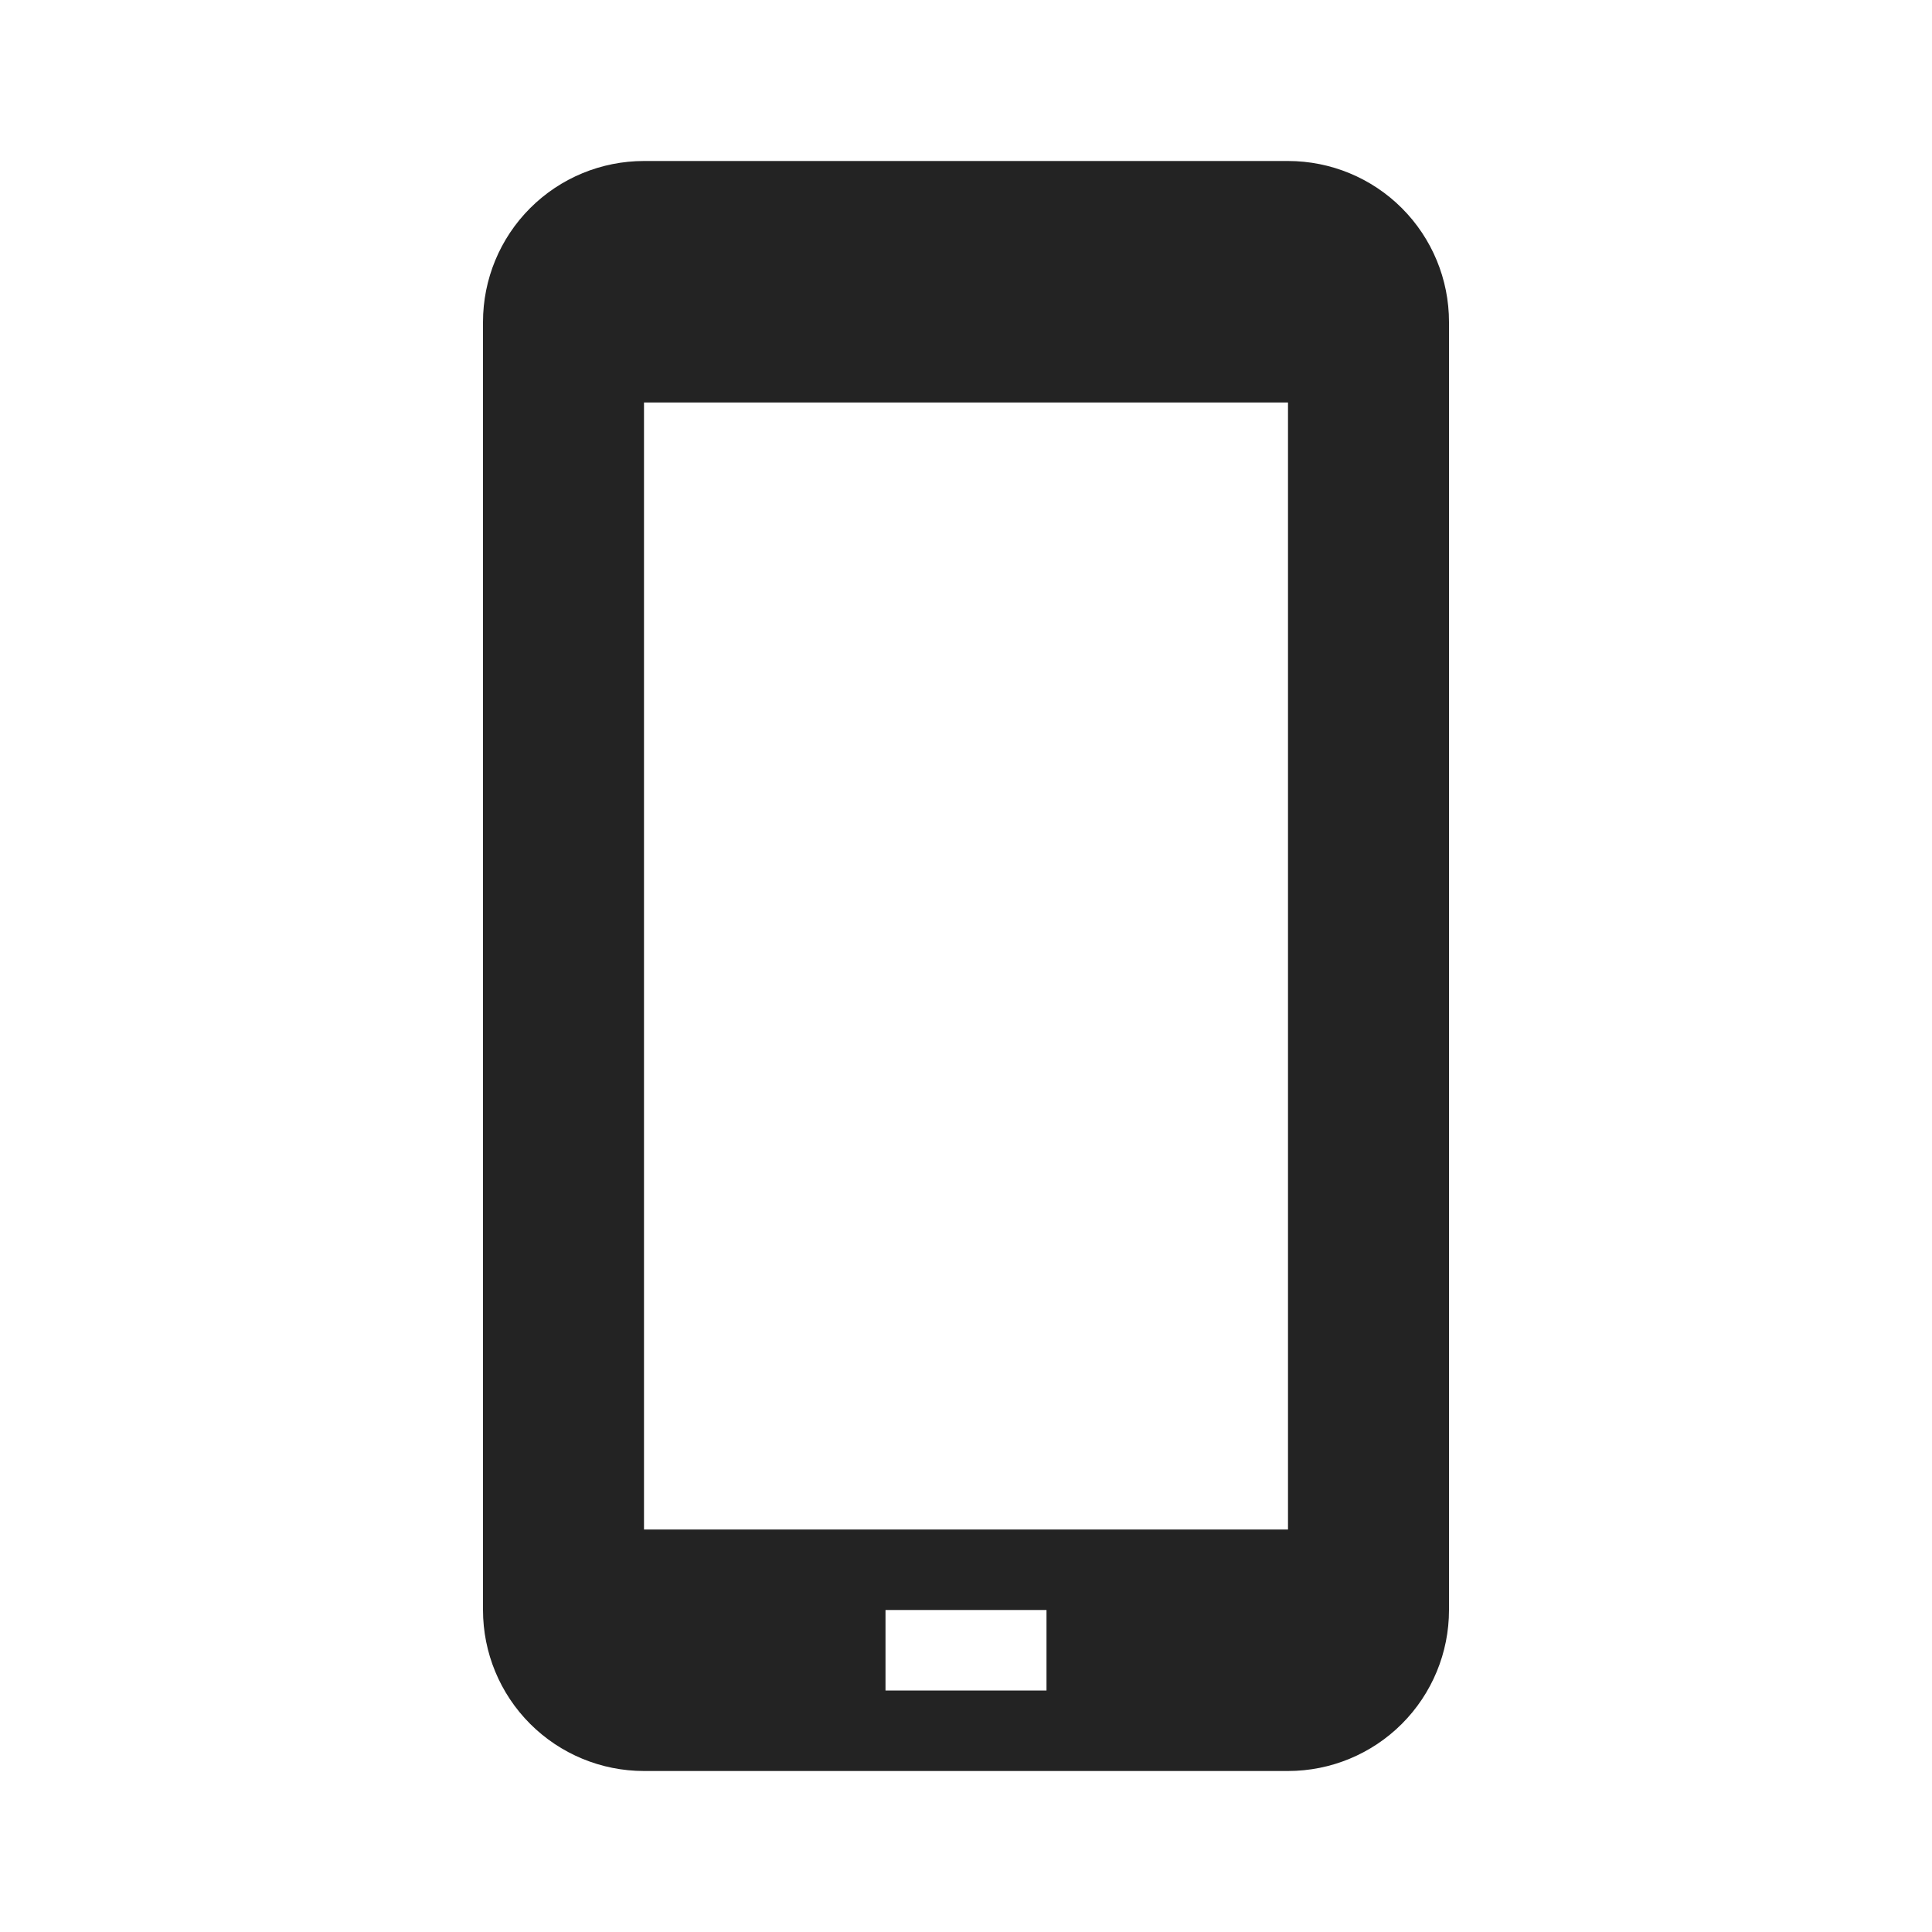 <?xml version="1.0" encoding="UTF-8"?> <svg xmlns="http://www.w3.org/2000/svg" width="30" height="30" viewBox="0 0 30 30" fill="none"> <path d="M20 2.5H10C9.337 2.5 8.701 2.763 8.232 3.232C7.763 3.701 7.5 4.337 7.5 5V25C7.5 25.663 7.763 26.299 8.232 26.768C8.701 27.237 9.337 27.5 10 27.5H20C20.663 27.5 21.299 27.237 21.768 26.768C22.237 26.299 22.5 25.663 22.5 25V5C22.5 4.337 22.237 3.701 21.768 3.232C21.299 2.763 20.663 2.5 20 2.5ZM16.25 26.25H13.75V25H16.25V26.25ZM20 23.75H10V6.25H20V23.75Z" fill="#232323"></path> </svg> 